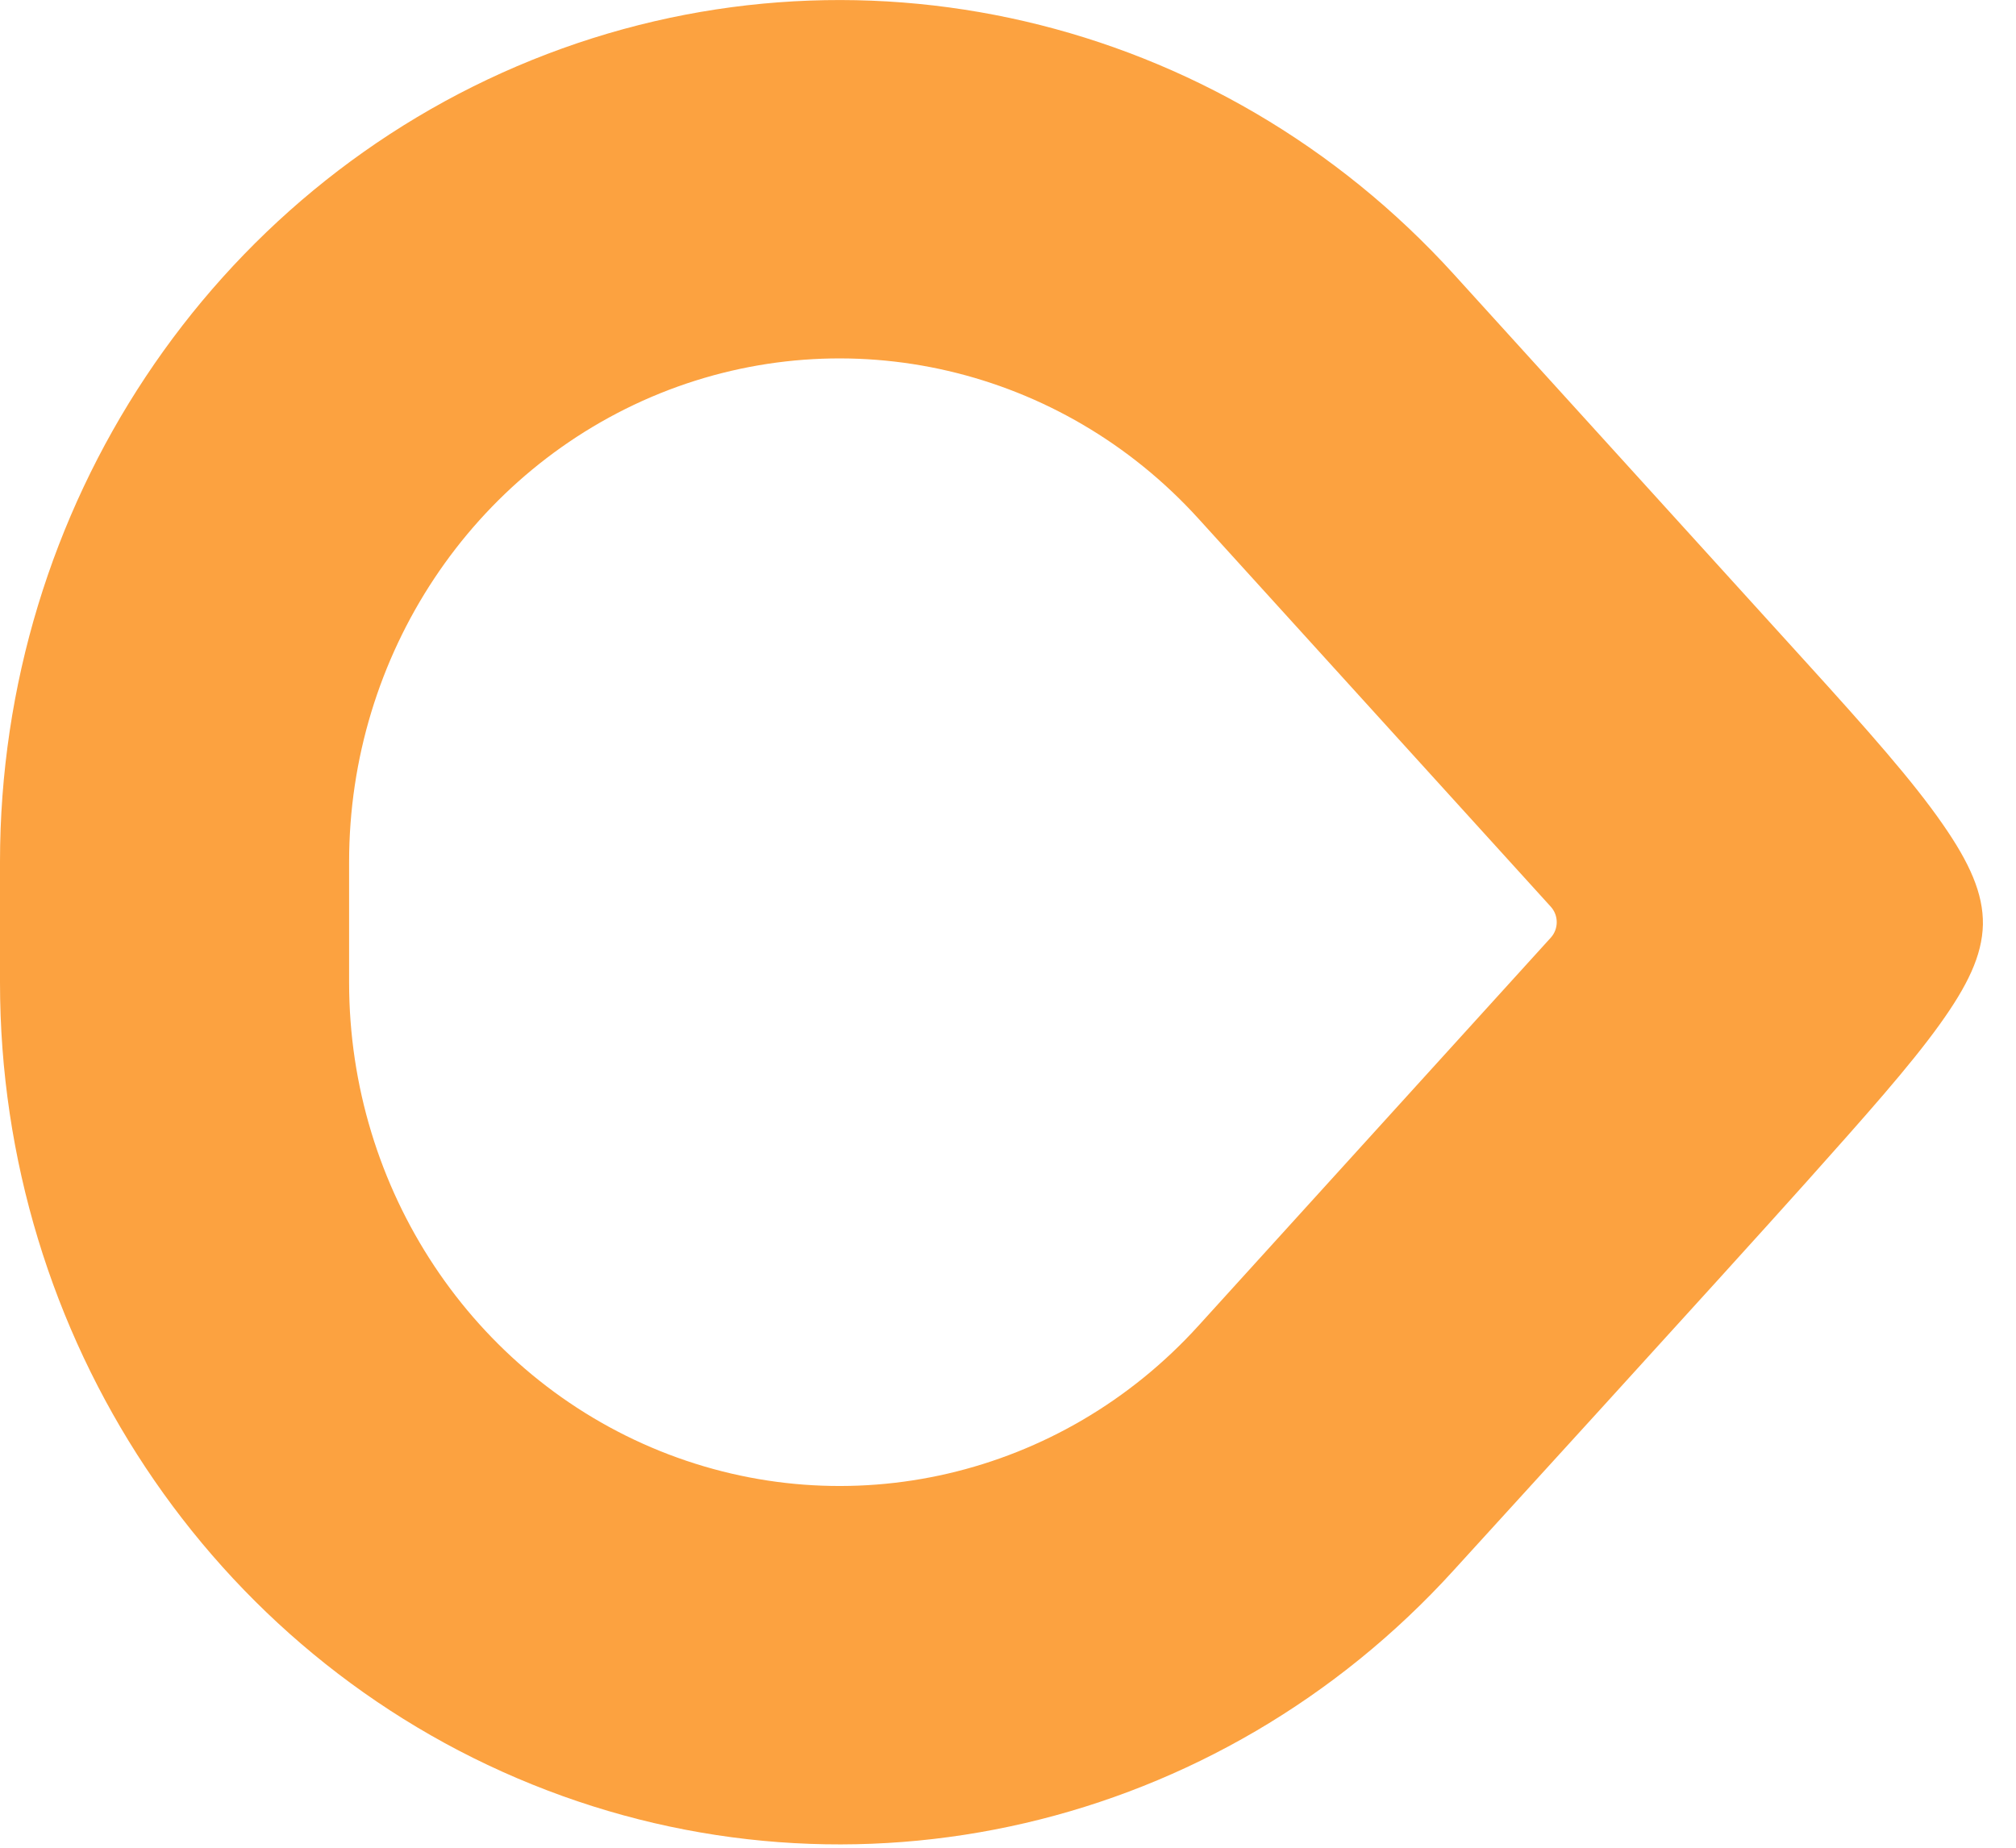 <svg width="12" height="11" viewBox="0 0 12 11" fill="none" xmlns="http://www.w3.org/2000/svg">
<path fill-rule="evenodd" clip-rule="evenodd" d="M10.751 7.038C10.278 7.567 8.654 9.347 8.654 9.347C7.254 10.889 5.078 11.396 3.167 10.623C1.256 9.851 0 7.957 0 5.849V5.131C0 3.023 1.256 1.13 3.167 0.357C5.078 -0.415 7.254 0.091 8.654 1.633L10.751 3.943C11.117 4.346 11.387 4.651 11.564 4.907C11.724 5.137 11.806 5.32 11.803 5.504C11.799 5.69 11.709 5.871 11.547 6.097C11.367 6.348 11.101 6.646 10.751 7.038ZM9.231 5.582C9.278 5.53 9.278 5.45 9.231 5.398L7.134 3.088C6.316 2.187 5.045 1.891 3.928 2.342C2.812 2.794 2.078 3.9 2.078 5.131V5.849C2.078 7.08 2.812 8.187 3.928 8.638C5.045 9.089 6.316 8.794 7.134 7.892L9.231 5.582Z" fill="#FCA240"/>
</svg>
